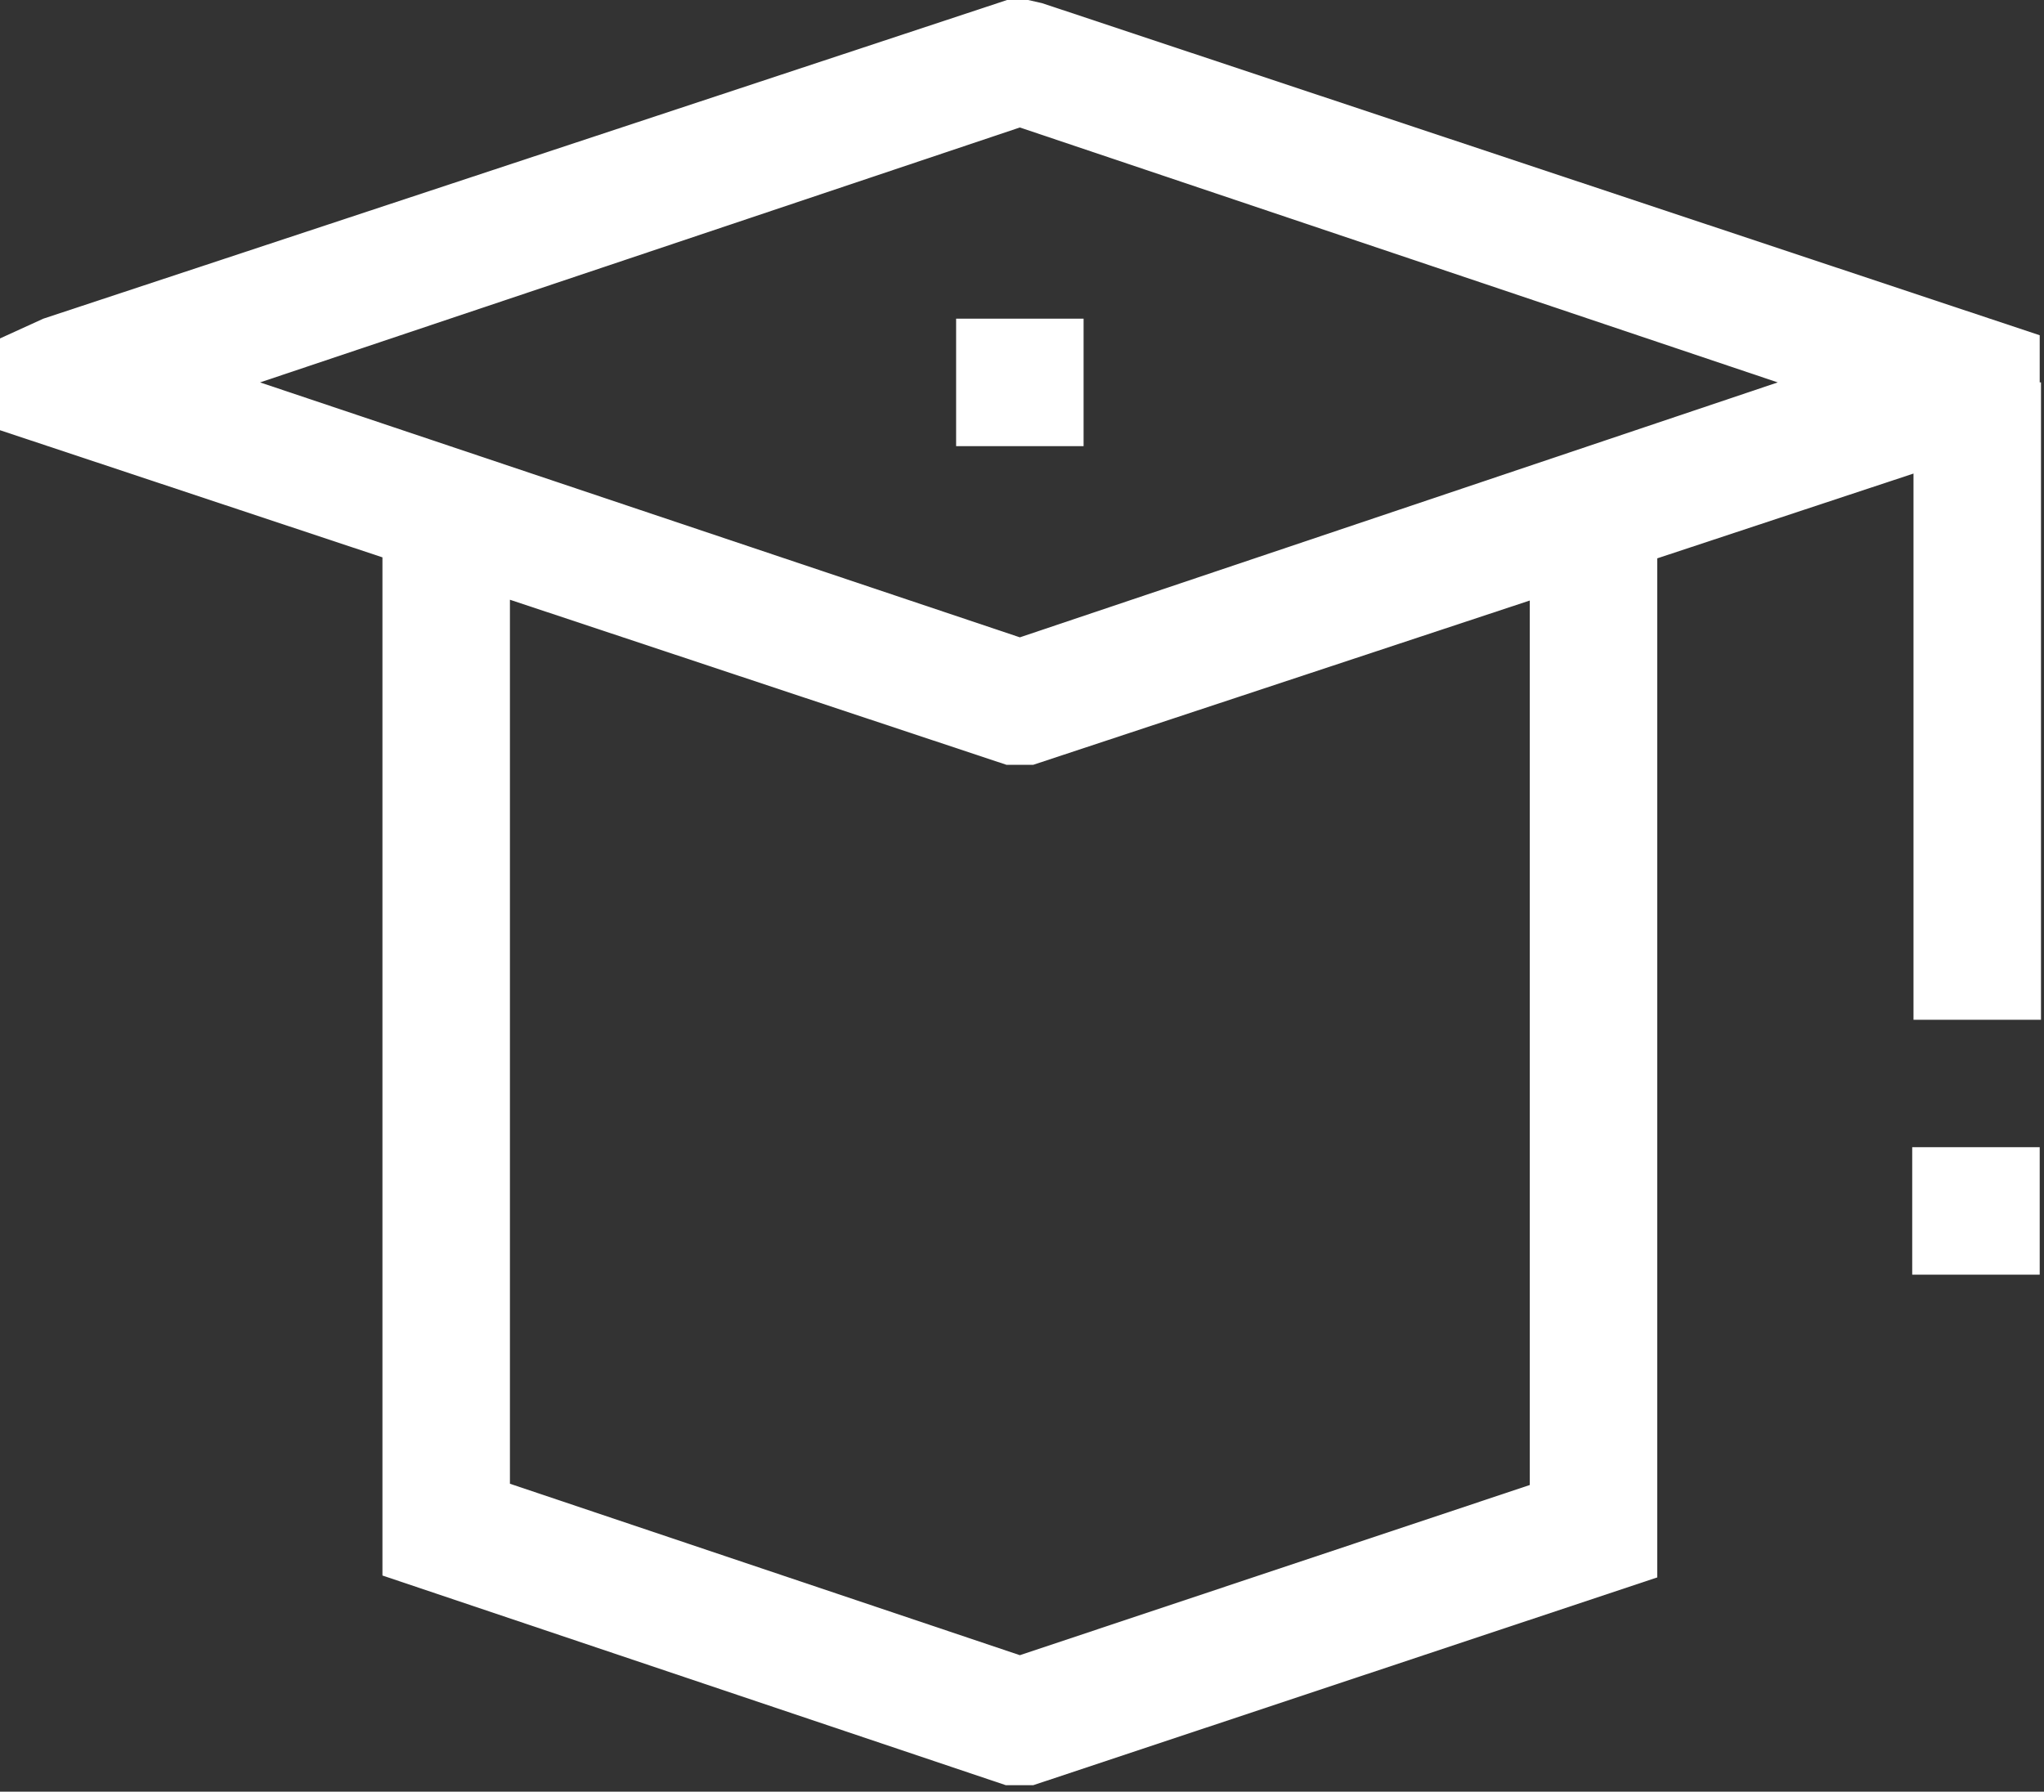 <?xml version="1.0" encoding="UTF-8"?>
<svg width="227px" height="199px" viewBox="0 0 227 199" version="1.1" xmlns="http://www.w3.org/2000/svg" xmlns:xlink="http://www.w3.org/1999/xlink">
    <rect x="0" y="0" width="227" height="199" fill="#333333" stroke="none"/>
    <!-- Generator: Sketch 63.1 (92452) - https://sketch.com -->
    <title>编组</title>
    <desc>Created with Sketch.</desc>
    <g id="页面-1" stroke="none" stroke-width="1" fill="none" fill-rule="evenodd">
        <g id="1" transform="translate(-61, -3221)" fill="#FFFFFF" fill-rule="nonzero">
            <g id="编组-7备份" transform="translate(0, 2727)">
                <g id="编组" transform="translate(0, 360)">
                    <g transform="translate(61, 134)" id="形状">
                        <path d="M212.507,42.473 L226.665,42.473 L226.665,113.262 L212.507,113.262 L212.507,42.473 Z M114.748,84.946 L111.775,84.946 L0,47.782 L0,37.589 L4.814,35.394 L111.846,0 L114.182,0 L115.739,0.354 L226.523,37.235 L226.523,47.428 L221.709,49.552 L114.748,84.946 Z M28.882,42.473 L113.262,70.788 L197.429,42.473 L113.262,14.158 L28.882,42.473 Z M106.183,35.394 L120.34,35.394 L120.34,49.552 L106.183,49.552 L106.183,35.394 Z M212.365,127.419 L226.523,127.419 L226.523,141.577 L212.365,141.577 L212.365,127.419 Z M114.748,198.278 L111.704,198.278 L42.473,174.989 L42.473,56.631 L56.631,56.631 L56.631,164.796 L113.262,183.838 L169.892,164.937 L169.892,56.631 L184.05,56.631 L184.05,175.201 L114.748,198.278 L114.748,198.278 Z"></path>
                    </g>
                </g>
            </g>
        </g>
    </g>
</svg>